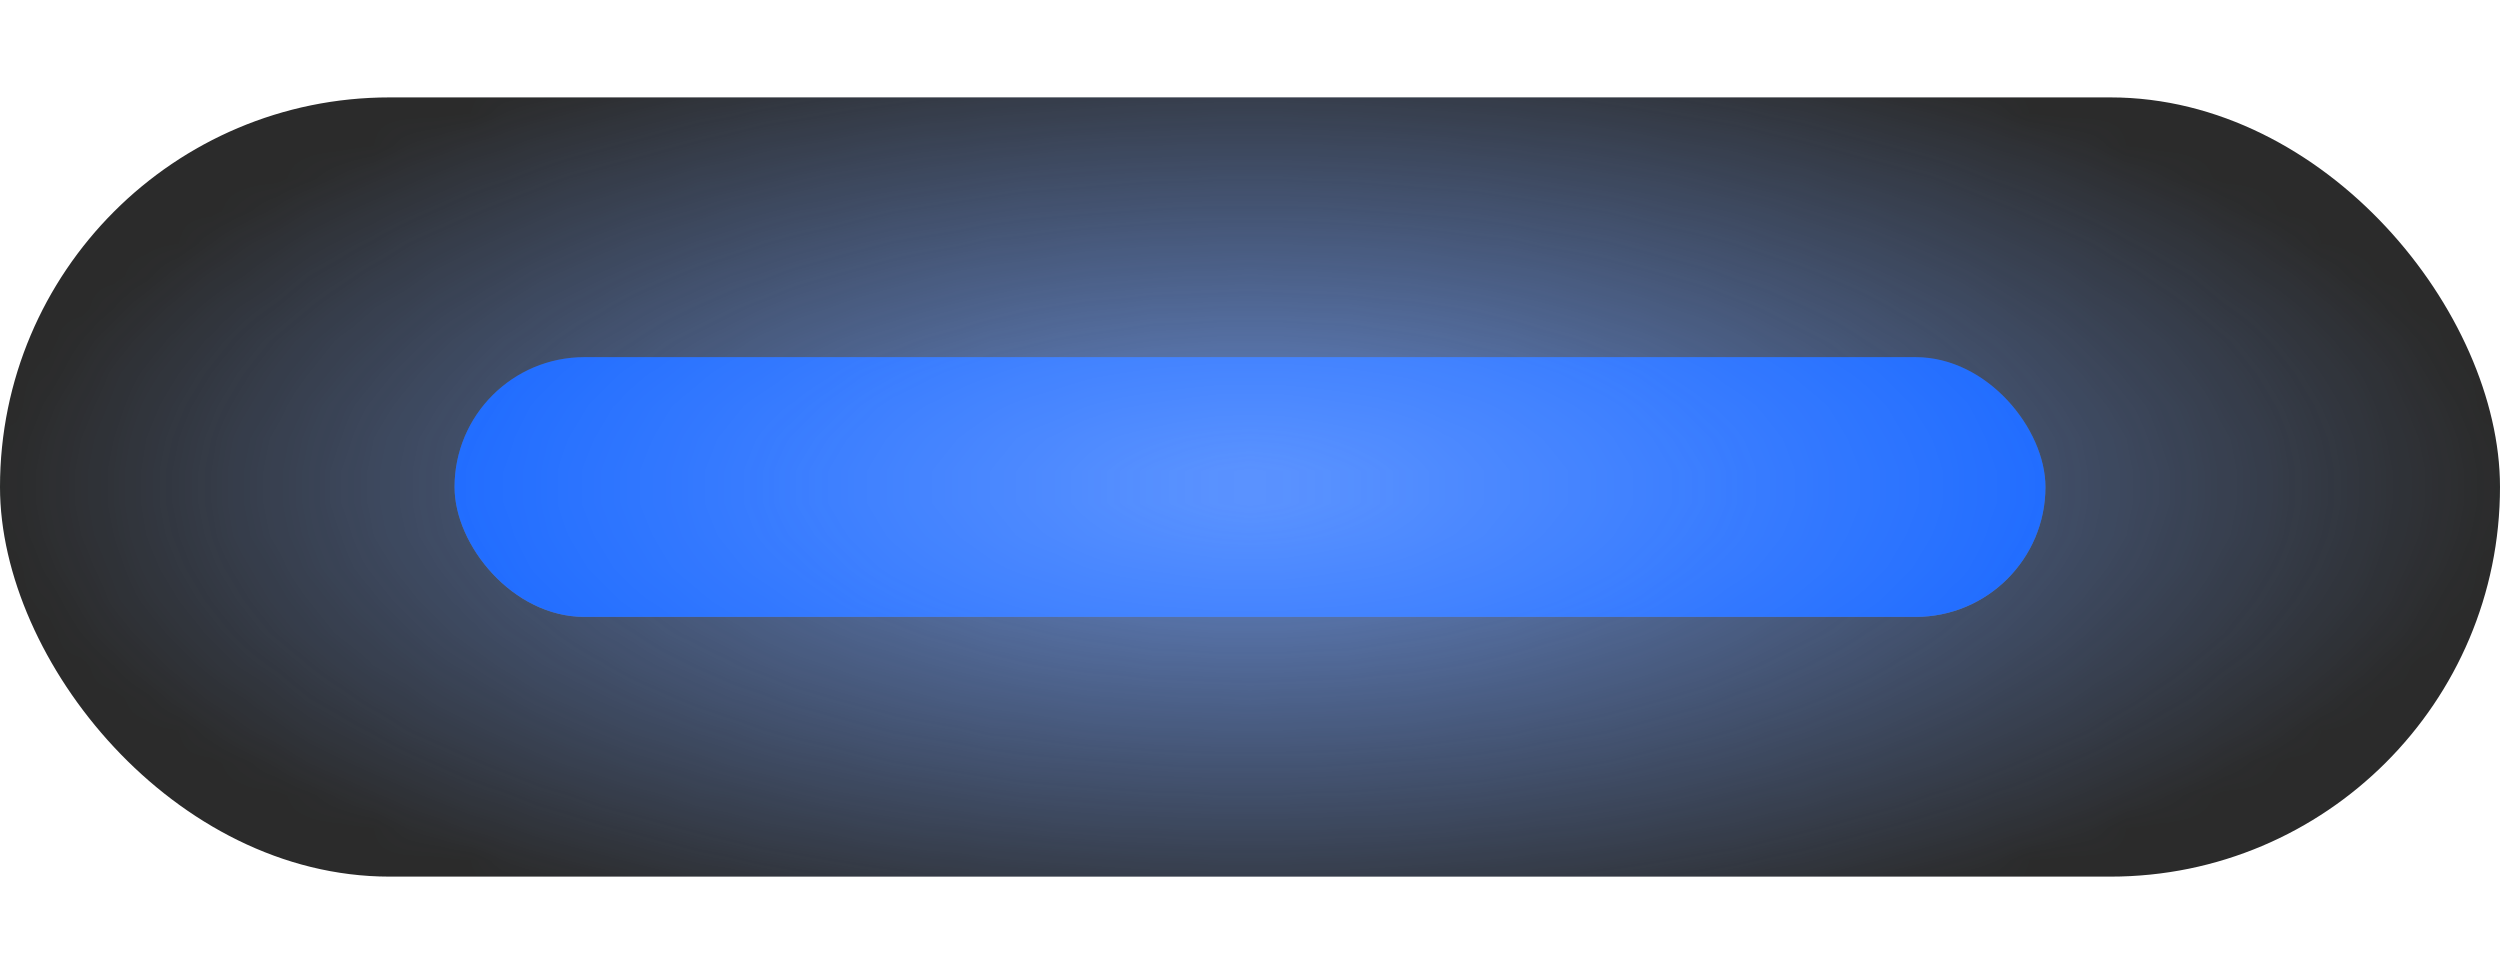 <svg xmlns="http://www.w3.org/2000/svg" fill="none" viewBox="0 0 77 30" height="30" width="77">
<rect fill="#2B2B2B" rx="12" height="24" width="77" y="3"></rect>
<rect fill="url(#paint0_linear)" rx="4" height="8" width="49" y="11" x="14"></rect>
<rect fill="#0057FF" rx="4" height="8" width="49" y="11" x="14"></rect>
<mask height="30" width="77" y="0" x="0" maskUnits="userSpaceOnUse" id="mask0">
<ellipse fill="url(#paint1_radial)" ry="15" rx="38.5" cy="15" cx="38.5"></ellipse>
</mask>
<g mask="url(#mask0)">
<rect fill="#75A4FF" rx="12" height="24" width="77" y="3"></rect>
</g>
<defs>
<linearGradient gradientUnits="userSpaceOnUse" y2="19" x2="38.5" y1="11" x1="38.5" id="paint0_linear">
<stop stop-color="#363636"></stop>
<stop stop-color="#646464" offset="1"></stop>
</linearGradient>
<radialGradient gradientTransform="translate(38.5 15) rotate(90) scale(15 38.5)" gradientUnits="userSpaceOnUse" r="1" cy="0" cx="0" id="paint1_radial">
<stop stop-opacity="0.8" stop-color="white"></stop>
<stop stop-opacity="0" stop-color="#C4C4C4" offset="1"></stop>
</radialGradient>
</defs>
</svg>

